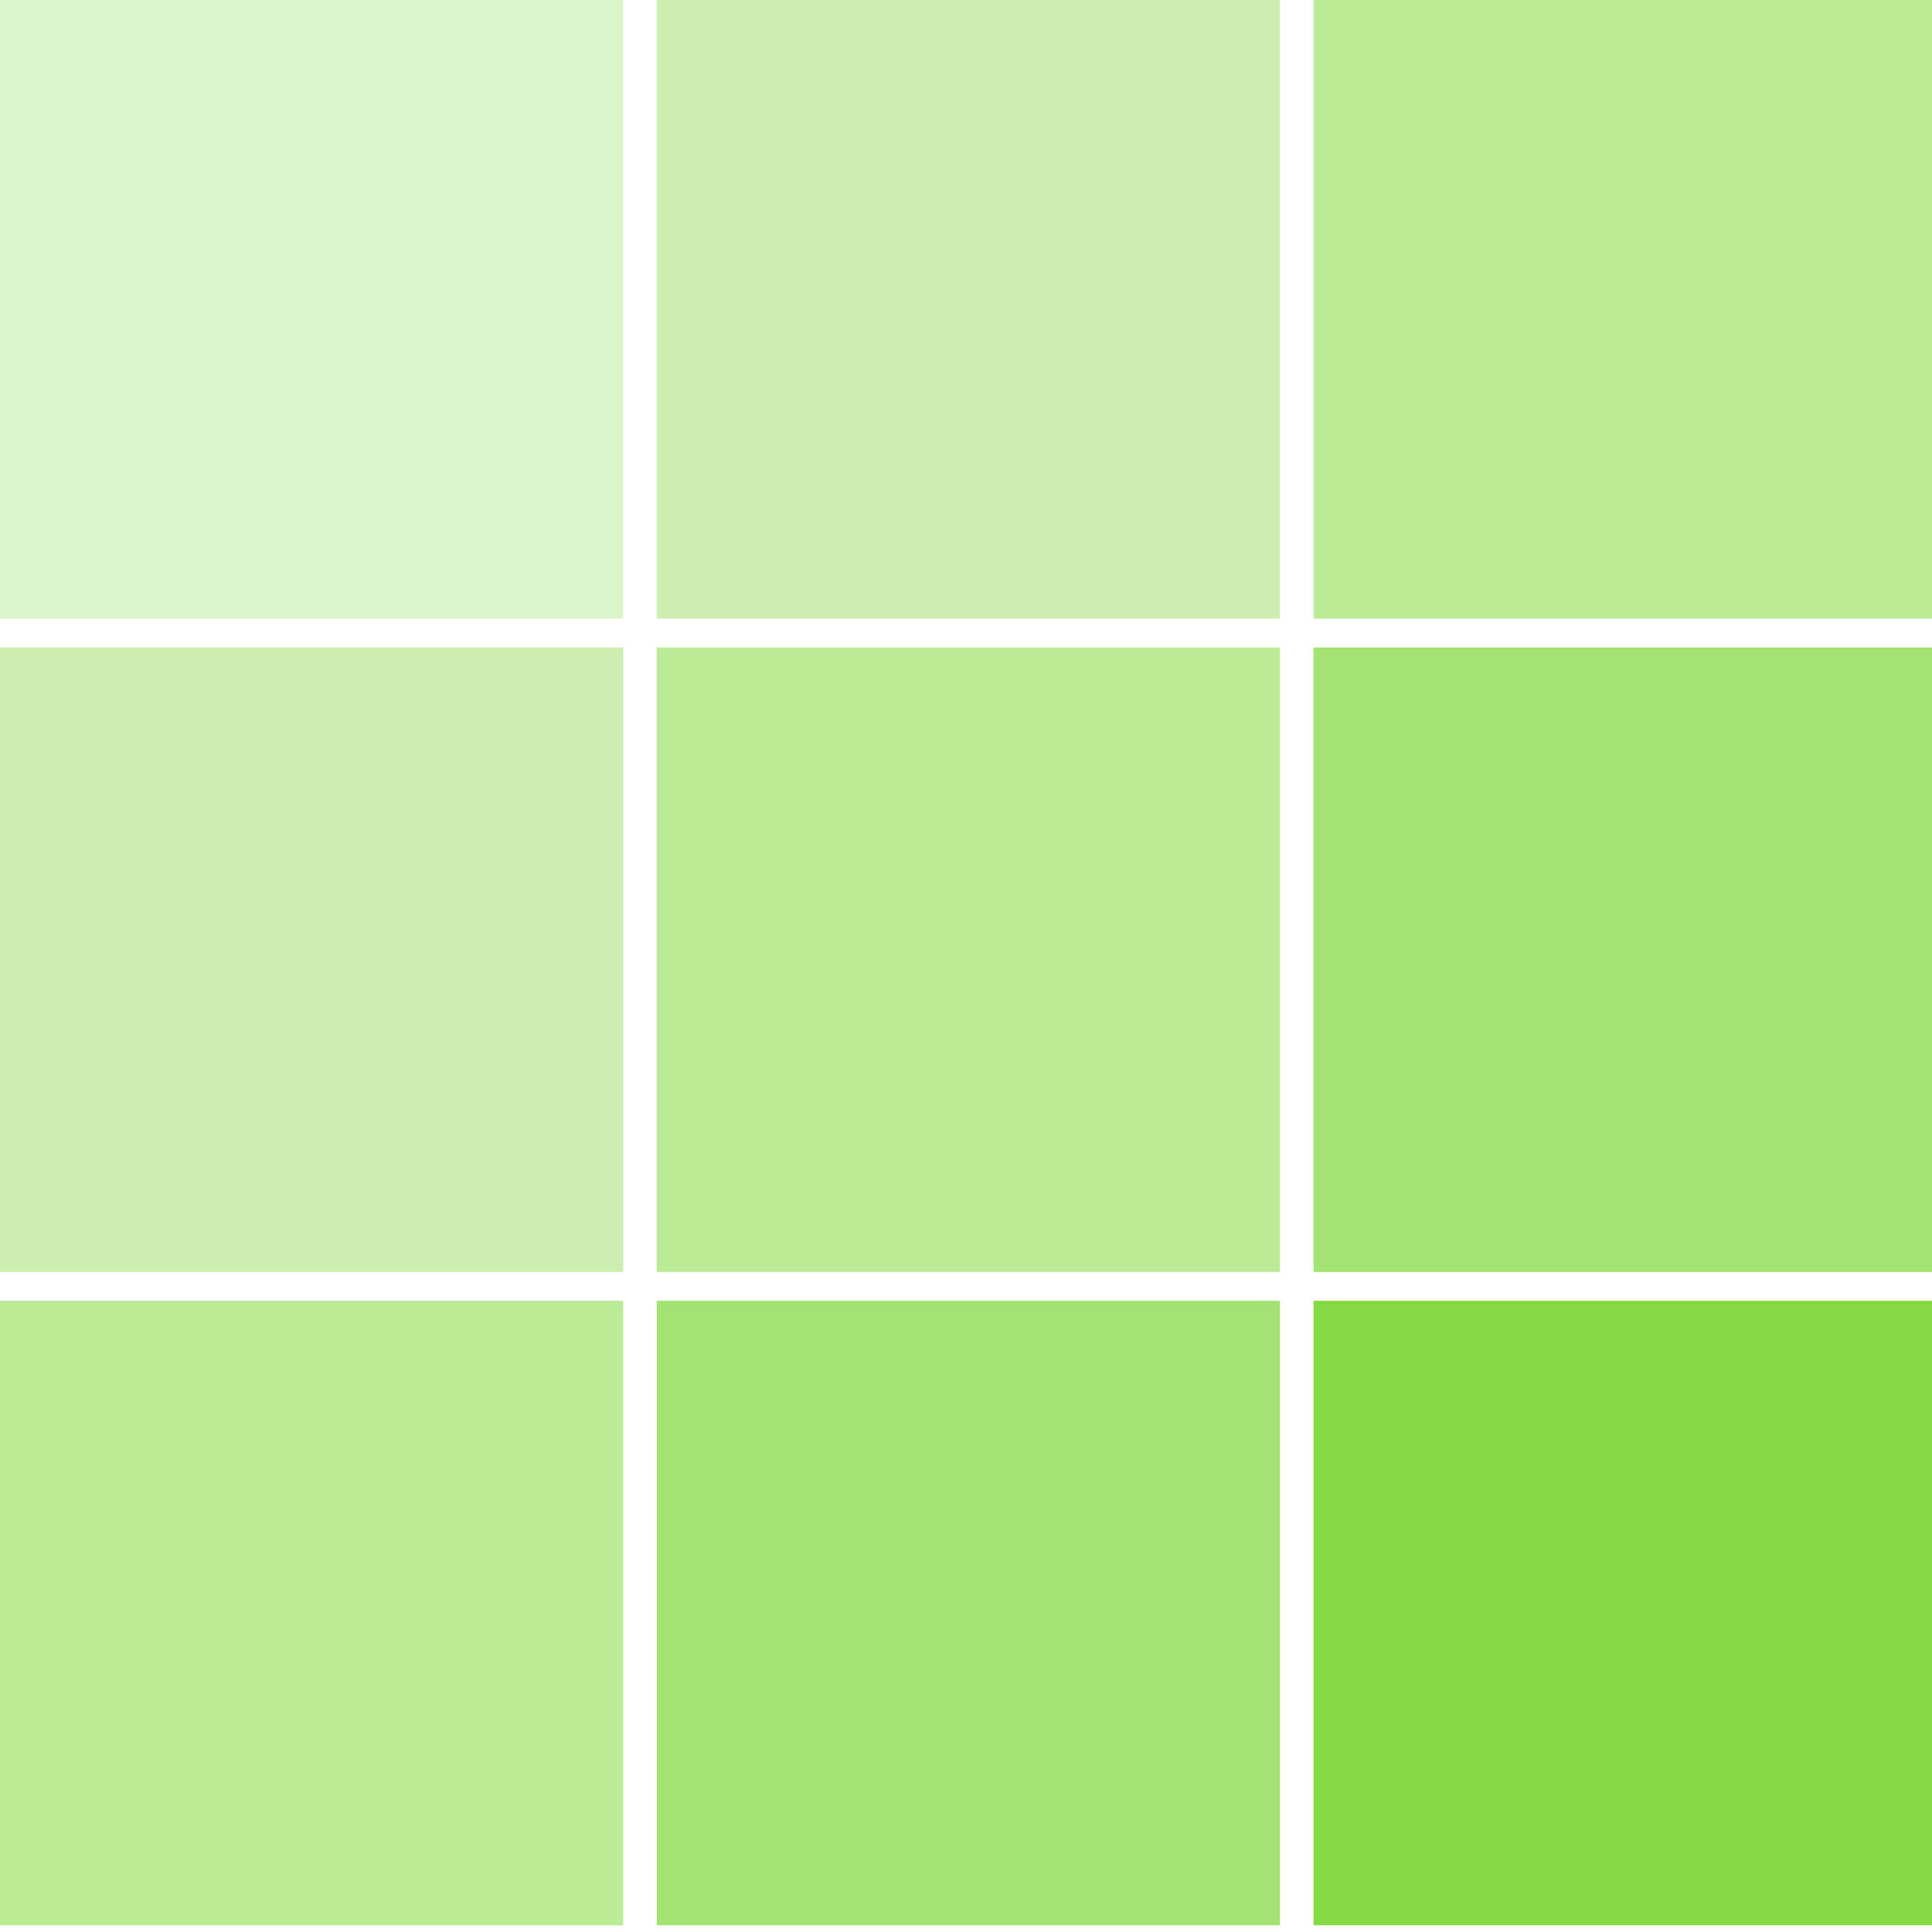<svg width="151" height="151" xmlns="http://www.w3.org/2000/svg" xmlns:xlink="http://www.w3.org/1999/xlink" xml:space="preserve" overflow="hidden"><defs><clipPath id="clip0"><rect x="126" y="90" width="151" height="151"/></clipPath></defs><g clip-path="url(#clip0)" transform="translate(-126 -90)"><path d="M897.382 1033.02 945.717 1033.02 945.717 1081.73 897.382 1081.73Z" fill="#83DA42" transform="matrix(1 0 0 1.002 -668.717 -843.42)"/><path d="M846.05 1033.02 894.759 1033.02 894.759 1081.73 846.05 1081.73Z" fill="#83DA42" fill-opacity="0.749" transform="matrix(1 0 0 1.002 -668.717 -843.42)"/><path d="M794.717 1033.02 843.427 1033.02 843.427 1081.73 794.717 1081.73Z" fill="#83DA42" fill-opacity="0.549" transform="matrix(1 0 0 1.002 -668.717 -843.42)"/><path d="M897.382 982.062 945.717 982.062 945.717 1030.77 897.382 1030.77Z" fill="#83DA42" fill-opacity="0.749" transform="matrix(1 0 0 1.002 -668.717 -843.42)"/><path d="M846.05 982.062 894.759 982.062 894.759 1030.77 846.05 1030.77Z" fill="#83DA42" fill-opacity="0.549" transform="matrix(1 0 0 1.002 -668.717 -843.42)"/><path d="M794.717 982.062 843.427 982.062 843.427 1030.77 794.717 1030.77Z" fill="#83DA42" fill-opacity="0.42" transform="matrix(1 0 0 1.002 -668.717 -843.42)"/><path d="M897.382 931.104 945.717 931.104 945.717 979.814 897.382 979.814Z" fill="#83DA42" fill-opacity="0.549" transform="matrix(1 0 0 1.002 -668.717 -843.42)"/><path d="M846.05 931.104 894.759 931.104 894.759 979.814 846.05 979.814Z" fill="#83DA42" fill-opacity="0.42" transform="matrix(1 0 0 1.002 -668.717 -843.42)"/><path d="M794.717 931.104 843.427 931.104 843.427 979.814 794.717 979.814Z" fill="#83DA42" fill-opacity="0.29" transform="matrix(1 0 0 1.002 -668.717 -843.42)"/></g></svg>